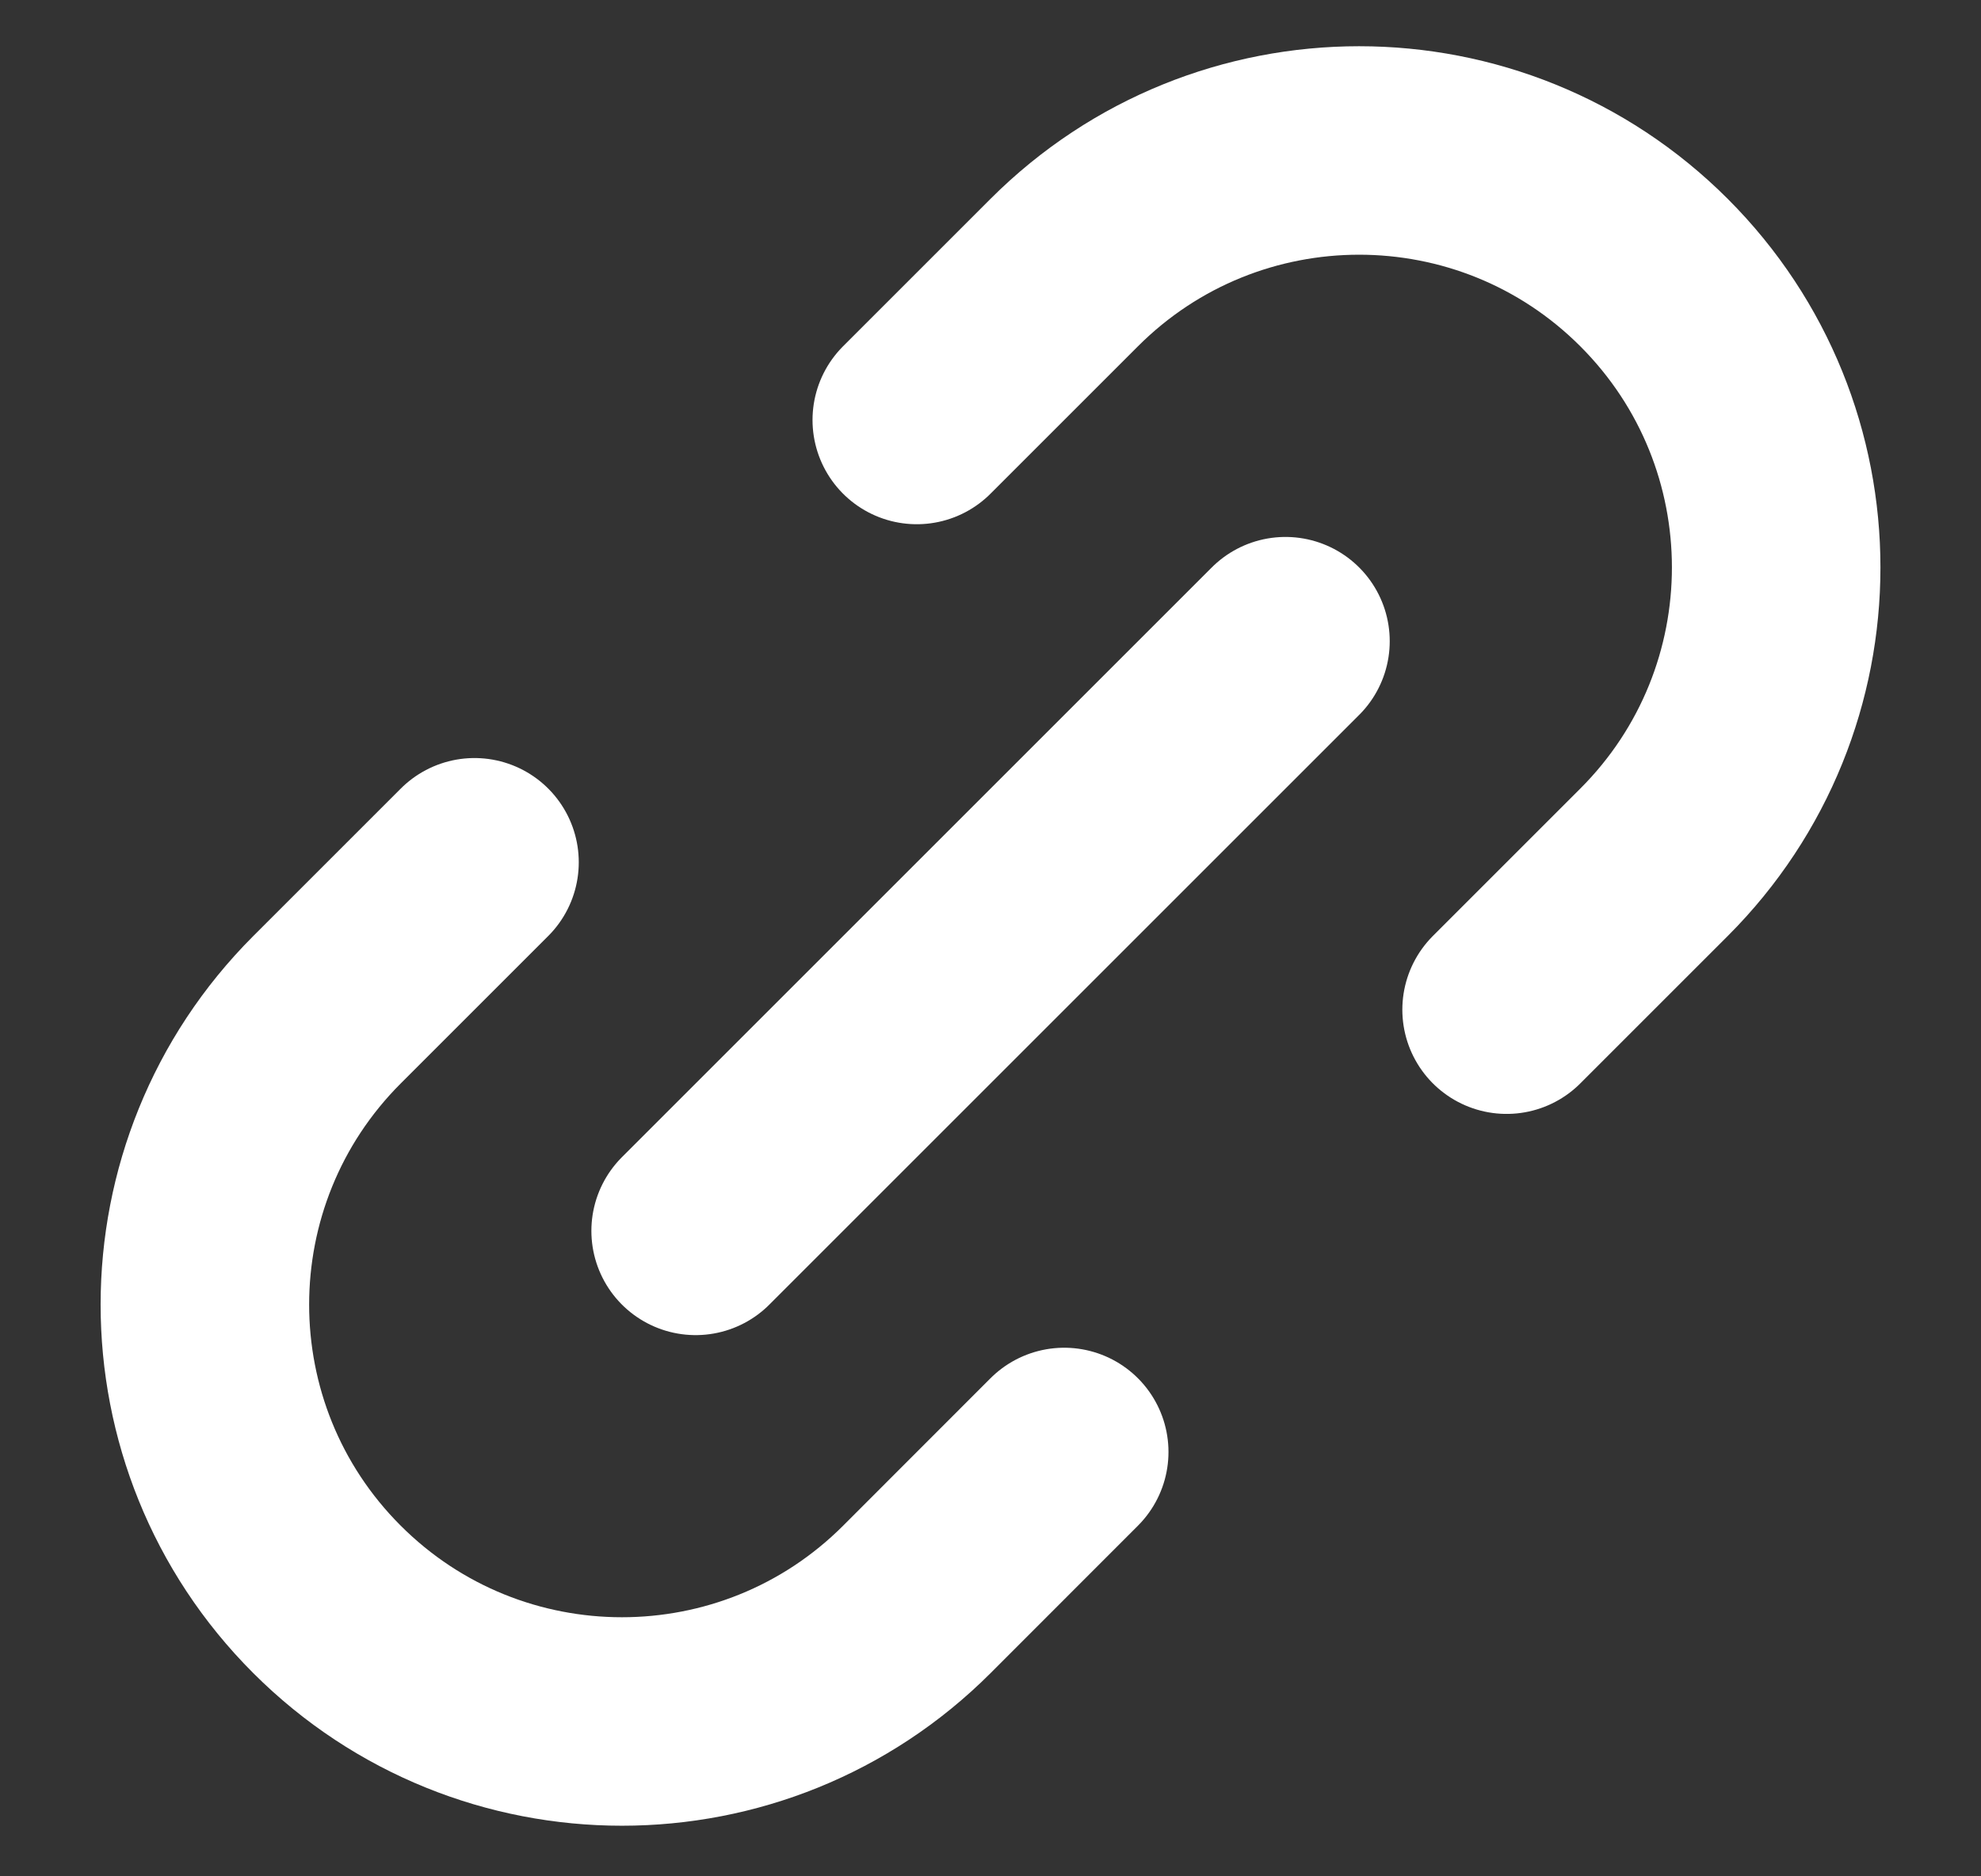 <svg width="19" height="18" viewBox="0 0 19 18" fill="none" xmlns="http://www.w3.org/2000/svg">
<rect x="0" y="0" width="19" height="18" fill="#333333" stroke="none"/>
<path d="M6.672 11.808L12.329 6.151M4.551 8.272L3.137 9.686C1.575 11.248 1.574 13.781 3.136 15.343C4.698 16.905 7.232 16.905 8.794 15.343L10.207 13.929M8.793 4.029L10.207 2.615C11.769 1.053 14.302 1.053 15.864 2.615C17.426 4.177 17.426 6.71 15.864 8.272L14.45 9.686" stroke="white" stroke-width="2" stroke-linecap="round" stroke-linejoin="round"/>
</svg>
